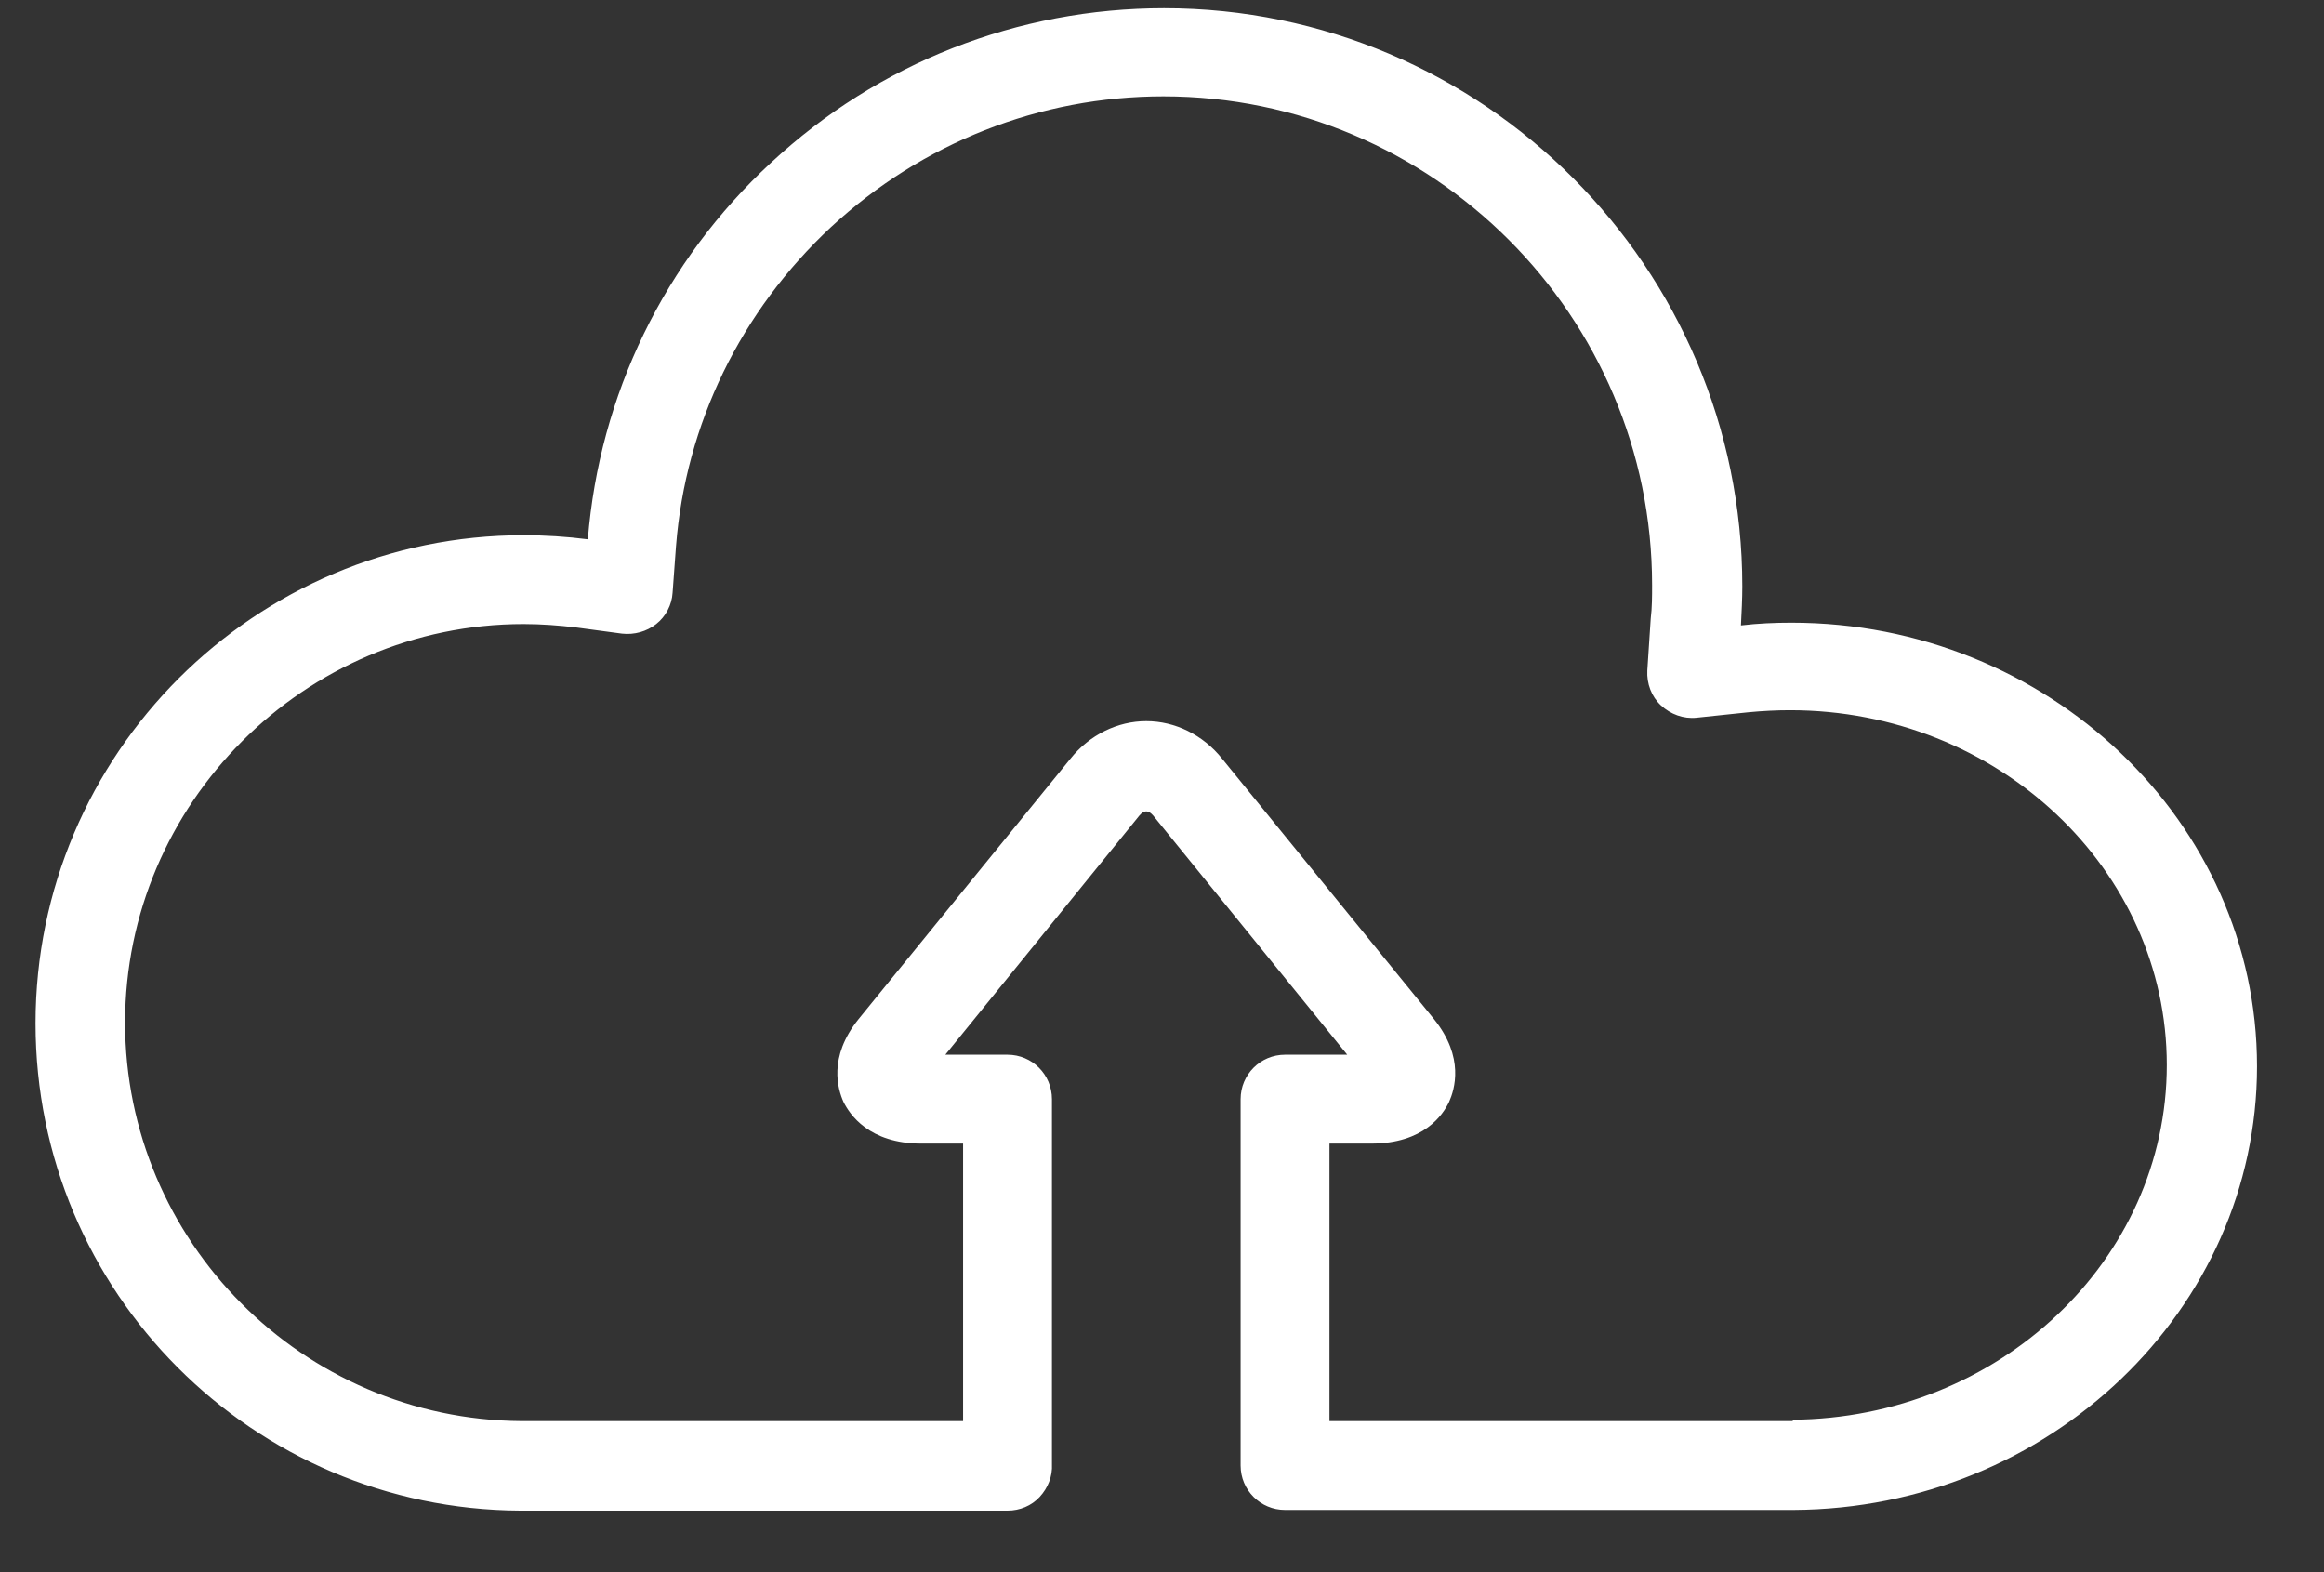 <?xml version="1.0" encoding="UTF-8"?> <svg xmlns="http://www.w3.org/2000/svg" width="34" height="23" viewBox="0 0 34 23" fill="none"><rect x="0" y="0" width="34" height="23" fill="#333333" stroke="none"/><path d="M33.02 15.6C33.02 12.02 29.96 9.11 26.21 9.11C25.97 9.11 25.72 9.12 25.47 9.15C25.48 8.95 25.49 8.76 25.49 8.58C25.49 3.92 21.7 0.12 17.03 0.12C14.89 0.12 12.85 0.92 11.28 2.38C9.72 3.82 8.77 5.78 8.6 7.89C8.29 7.85 7.97 7.83 7.66 7.83C3.73 7.83 0.52 11.03 0.52 14.97C0.52 18.91 3.7 22.08 7.61 22.1H14.74C14.92 22.1 15.09 22.03 15.21 21.9C15.33 21.77 15.4 21.6 15.39 21.42C15.39 21.42 15.39 21.41 15.39 21.4V16.08C15.39 15.72 15.1 15.43 14.74 15.43H13.83L16.67 11.93C16.74 11.85 16.8 11.85 16.87 11.93L19.71 15.43H18.8C18.44 15.43 18.15 15.72 18.15 16.08V21.4C18.15 21.4 18.15 21.43 18.15 21.44C18.15 21.8 18.44 22.09 18.8 22.09H26.24C29.98 22.07 33.02 19.16 33.02 15.6ZM26.23 20.79H19.45V16.73H20.06C20.83 16.73 21.11 16.31 21.2 16.12C21.28 15.94 21.43 15.47 20.98 14.91L17.88 11.1C17.6 10.75 17.19 10.55 16.77 10.55C16.35 10.55 15.94 10.75 15.66 11.1L12.56 14.91C12.11 15.47 12.26 15.94 12.34 16.12C12.43 16.3 12.71 16.73 13.48 16.73H14.09V20.79H7.63C4.43 20.77 1.83 18.16 1.83 14.96C1.83 11.76 4.45 9.13 7.66 9.13C7.92 9.13 8.18 9.15 8.43 9.18L9.1 9.27C9.28 9.29 9.46 9.24 9.6 9.13C9.74 9.02 9.83 8.85 9.84 8.67L9.89 7.99C10.03 6.2 10.84 4.55 12.16 3.32C13.49 2.09 15.21 1.41 17.02 1.41C20.96 1.41 24.17 4.62 24.17 8.56C24.17 8.72 24.17 8.89 24.15 9.05L24.1 9.81C24.09 10 24.16 10.19 24.3 10.32C24.44 10.45 24.63 10.52 24.82 10.5L25.58 10.42C25.79 10.4 25.99 10.39 26.19 10.39C29.23 10.39 31.7 12.72 31.7 15.58C31.7 18.44 29.24 20.75 26.22 20.77L26.23 20.79Z" fill="white"></path></svg> 